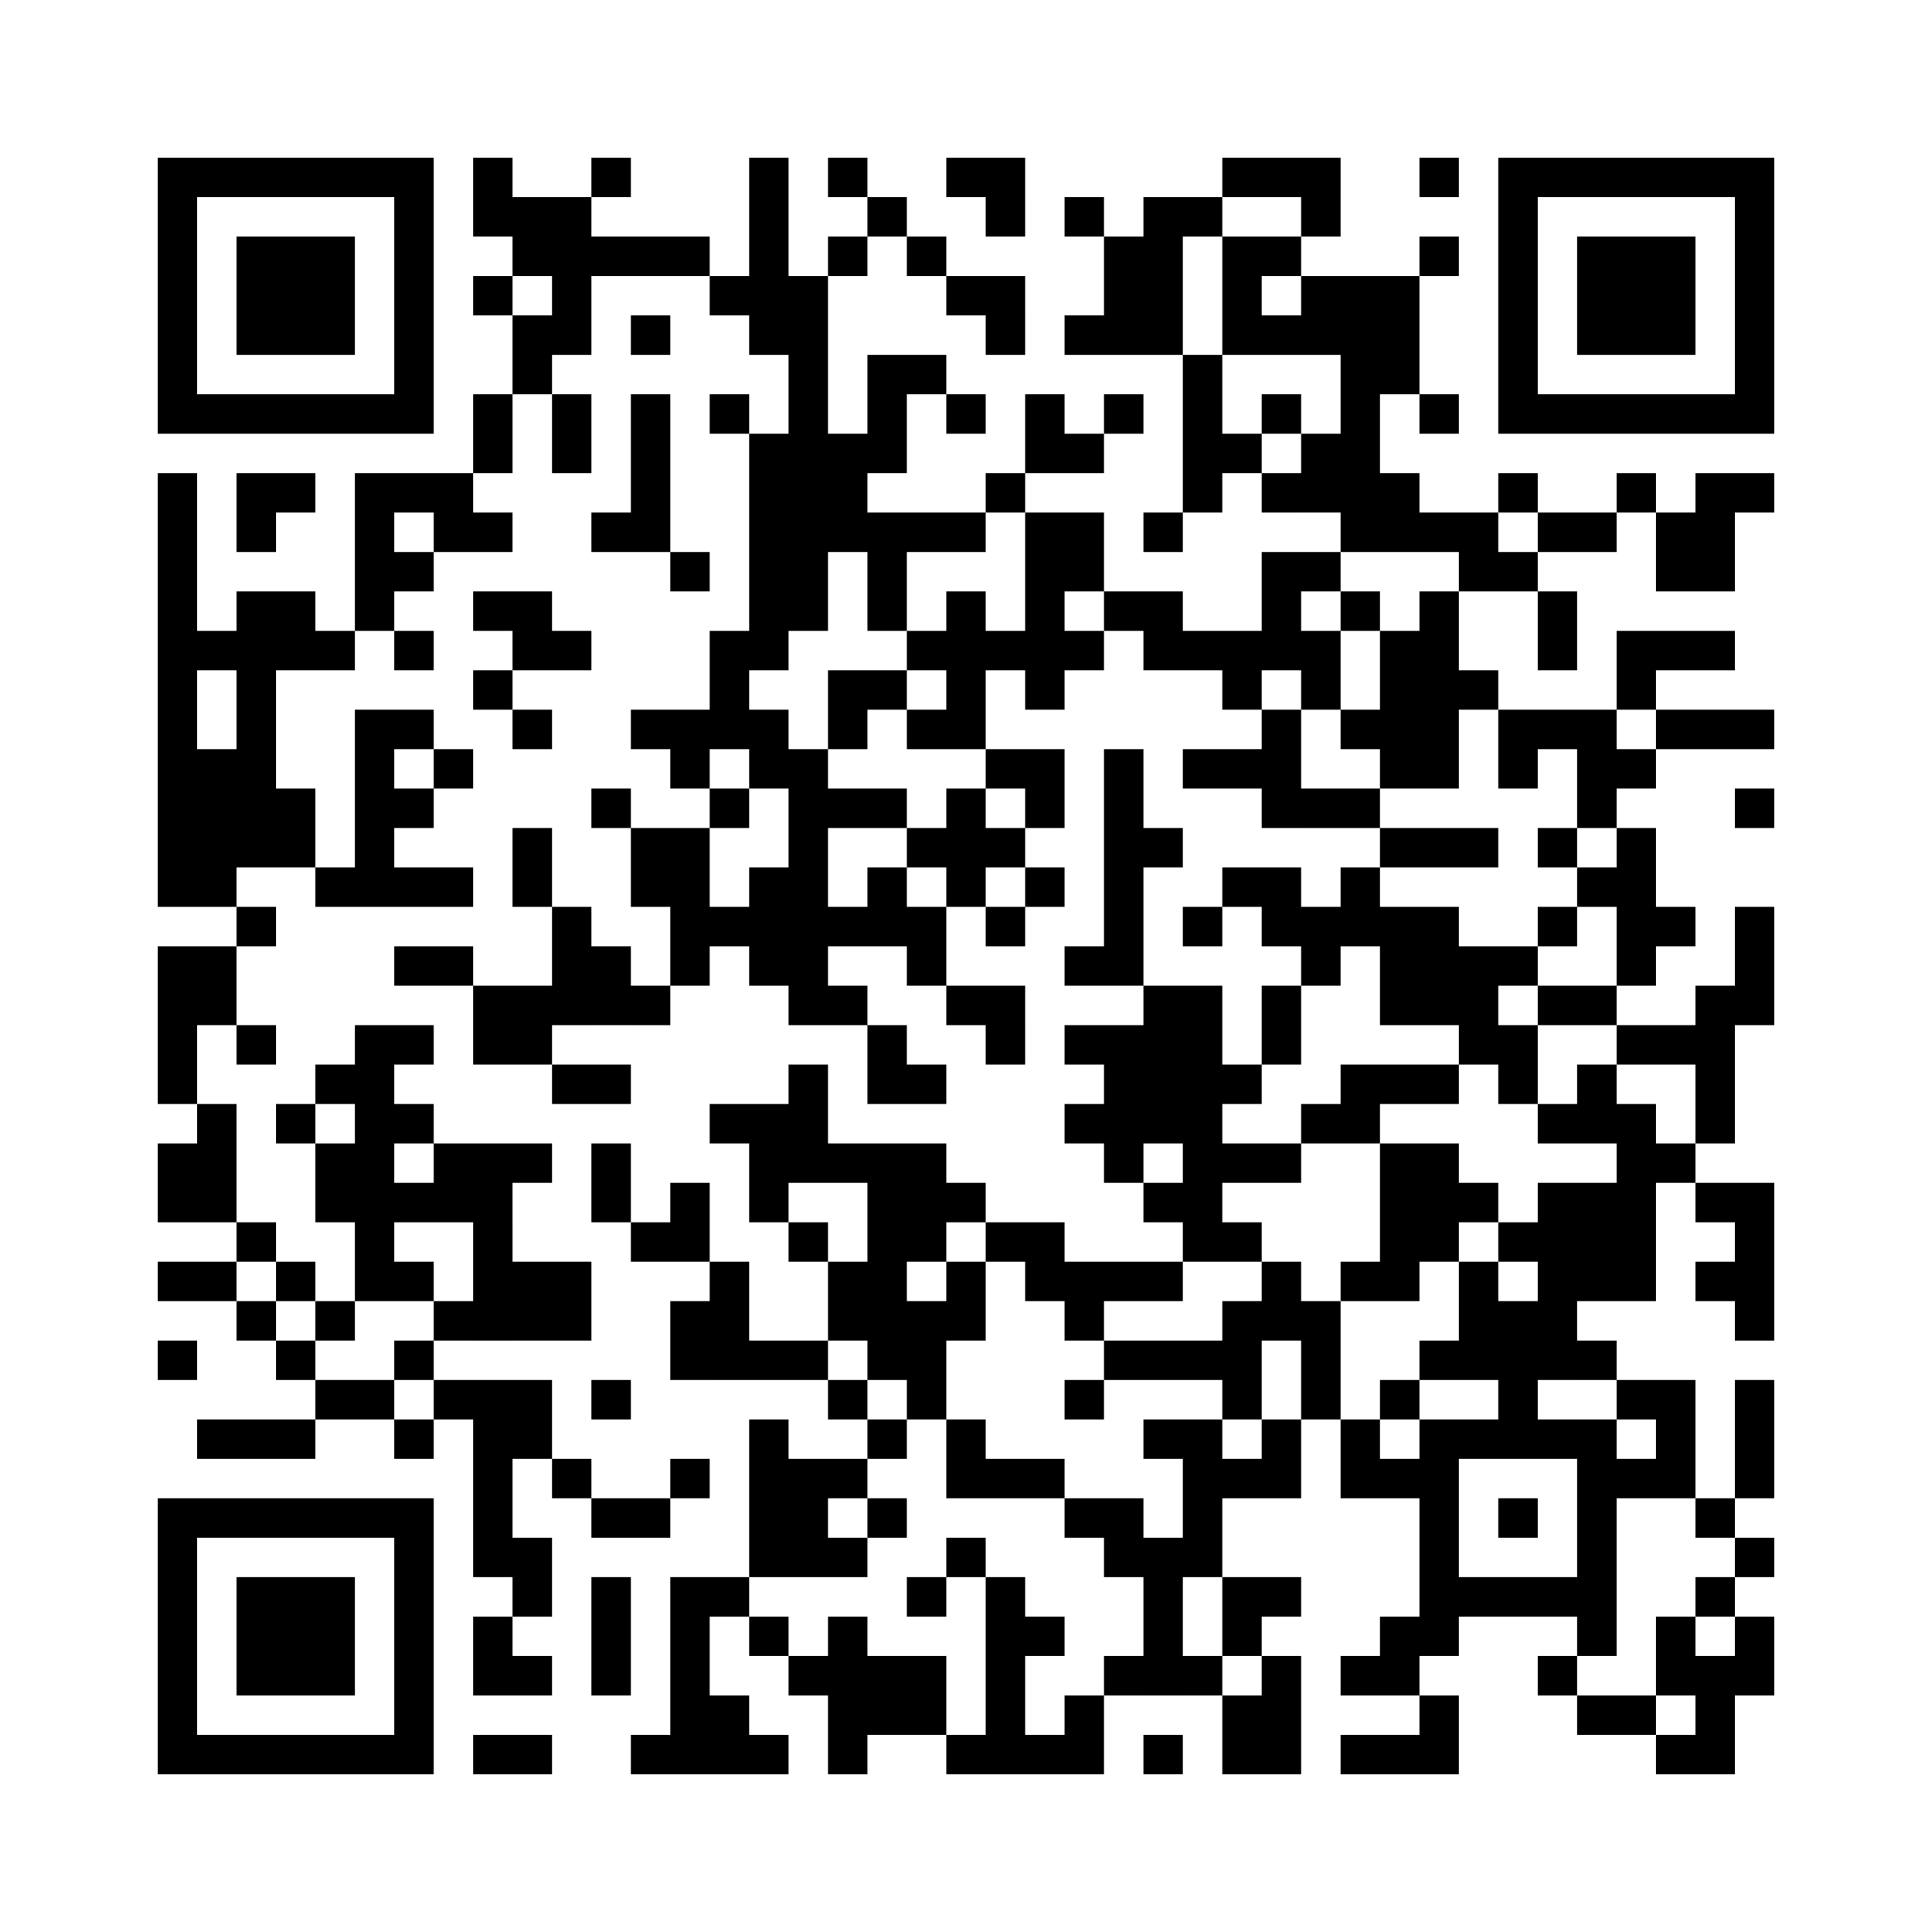 ﻿<?xml version="1.0" encoding="UTF-8"?>
<!DOCTYPE svg PUBLIC "-//W3C//DTD SVG 1.1//EN" "http://www.w3.org/Graphics/SVG/1.1/DTD/svg11.dtd">
<svg xmlns="http://www.w3.org/2000/svg" version="1.1" viewBox="0 0 49 49" stroke="none">
	<rect width="100%" height="100%" fill="#ffffff"/>
	<path d="M4,4h7v1h-7z M12,4h1v2h-1z M15,4h1v1h-1z M19,4h1v5h-1z M21,4h1v1h-1z M24,4h2v1h-2z M31,4h3v1h-3z M36,4h1v1h-1z M38,4h7v1h-7z M4,5h1v6h-1z M10,5h1v6h-1z M13,5h2v2h-2z M22,5h1v1h-1z M25,5h1v1h-1z M27,5h1v1h-1z M29,5h1v4h-1z M30,5h1v1h-1z M33,5h1v1h-1z M38,5h1v6h-1z M44,5h1v6h-1z M6,6h3v3h-3z M15,6h3v1h-3z M21,6h1v1h-1z M23,6h1v1h-1z M28,6h1v3h-1z M31,6h1v3h-1z M32,6h1v1h-1z M36,6h1v1h-1z M40,6h3v3h-3z M12,7h1v1h-1z M14,7h1v2h-1z M18,7h1v1h-1z M20,7h1v9h-1z M24,7h2v1h-2z M33,7h3v2h-3z M13,8h1v2h-1z M16,8h1v1h-1z M25,8h1v1h-1z M27,8h1v1h-1z M32,8h1v1h-1z M22,9h1v3h-1z M23,9h1v1h-1z M30,9h1v4h-1z M34,9h1v5h-1z M35,9h1v1h-1z M5,10h5v1h-5z M12,10h1v2h-1z M14,10h1v2h-1z M16,10h1v4h-1z M18,10h1v1h-1z M24,10h1v1h-1z M26,10h1v2h-1z M28,10h1v1h-1z M32,10h1v1h-1z M36,10h1v1h-1z M39,10h5v1h-5z M19,11h1v6h-1z M21,11h1v3h-1z M27,11h1v1h-1z M31,11h1v1h-1z M33,11h1v2h-1z M4,12h1v11h-1z M6,12h2v1h-2z M9,12h1v4h-1z M10,12h2v1h-2z M25,12h1v1h-1z M32,12h1v1h-1z M35,12h1v2h-1z M38,12h1v1h-1z M41,12h1v1h-1z M43,12h1v3h-1z M44,12h1v1h-1z M6,13h1v1h-1z M11,13h2v1h-2z M15,13h1v1h-1z M22,13h3v1h-3z M26,13h1v5h-1z M27,13h1v2h-1z M29,13h1v1h-1z M36,13h2v1h-2z M39,13h2v1h-2z M42,13h1v2h-1z M10,14h1v1h-1z M17,14h1v1h-1z M22,14h1v2h-1z M32,14h1v3h-1z M33,14h1v1h-1z M37,14h2v1h-2z M6,15h1v7h-1z M7,15h1v2h-1z M12,15h2v1h-2z M24,15h1v4h-1z M28,15h2v1h-2z M34,15h1v1h-1z M36,15h1v5h-1z M39,15h1v2h-1z M5,16h1v1h-1z M8,16h1v1h-1z M10,16h1v1h-1z M13,16h2v1h-2z M18,16h1v3h-1z M23,16h1v1h-1z M25,16h1v1h-1z M27,16h1v1h-1z M29,16h3v1h-3z M33,16h1v2h-1z M35,16h1v4h-1z M41,16h3v1h-3z M12,17h1v1h-1z M21,17h2v1h-2z M31,17h1v1h-1z M37,17h1v1h-1z M41,17h1v1h-1z M9,18h1v5h-1z M10,18h1v1h-1z M13,18h1v1h-1z M16,18h2v1h-2z M19,18h1v2h-1z M21,18h1v1h-1z M23,18h1v1h-1z M32,18h1v3h-1z M34,18h1v1h-1z M38,18h3v1h-3z M42,18h3v1h-3z M5,19h1v4h-1z M11,19h1v1h-1z M17,19h1v1h-1z M20,19h1v7h-1z M25,19h2v1h-2z M28,19h1v6h-1z M30,19h2v1h-2z M38,19h1v1h-1z M40,19h2v1h-2z M7,20h1v2h-1z M10,20h1v1h-1z M15,20h1v1h-1z M18,20h1v1h-1z M21,20h2v1h-2z M24,20h1v3h-1z M26,20h1v1h-1z M33,20h2v1h-2z M40,20h1v1h-1z M44,20h1v1h-1z M13,21h1v2h-1z M16,21h2v2h-2z M23,21h1v1h-1z M25,21h1v1h-1z M29,21h1v1h-1z M35,21h3v1h-3z M39,21h1v1h-1z M41,21h1v4h-1z M8,22h1v1h-1z M10,22h2v1h-2z M19,22h1v3h-1z M22,22h1v2h-1z M26,22h1v1h-1z M31,22h2v1h-2z M34,22h1v2h-1z M40,22h1v1h-1z M6,23h1v1h-1z M14,23h1v3h-1z M17,23h2v1h-2z M21,23h1v1h-1z M23,23h1v2h-1z M25,23h1v1h-1z M30,23h1v1h-1z M32,23h2v1h-2z M35,23h2v3h-2z M39,23h1v1h-1z M42,23h1v1h-1z M44,23h1v3h-1z M4,24h2v2h-2z M10,24h2v1h-2z M15,24h1v2h-1z M17,24h1v1h-1z M27,24h1v1h-1z M33,24h1v1h-1z M37,24h1v3h-1z M38,24h1v1h-1z M12,25h2v2h-2z M16,25h1v1h-1z M21,25h1v1h-1z M24,25h2v1h-2z M29,25h2v4h-2z M32,25h1v2h-1z M39,25h2v1h-2z M43,25h1v4h-1z M4,26h1v2h-1z M6,26h1v1h-1z M9,26h1v7h-1z M10,26h1v1h-1z M22,26h1v2h-1z M25,26h1v1h-1z M27,26h2v1h-2z M38,26h1v2h-1z M41,26h2v1h-2z M8,27h1v1h-1z M14,27h2v1h-2z M20,27h1v3h-1z M23,27h1v1h-1z M28,27h1v3h-1z M31,27h1v1h-1z M34,27h3v1h-3z M40,27h1v2h-1z M5,28h1v3h-1z M7,28h1v1h-1z M10,28h1v1h-1z M18,28h2v1h-2z M27,28h1v1h-1z M33,28h2v1h-2z M39,28h1v1h-1z M41,28h1v5h-1z M4,29h1v2h-1z M8,29h1v2h-1z M11,29h2v2h-2z M13,29h1v1h-1z M15,29h1v2h-1z M19,29h1v2h-1z M21,29h3v1h-3z M30,29h3v1h-3z M35,29h2v3h-2z M42,29h1v1h-1z M10,30h1v1h-1z M17,30h1v2h-1z M22,30h1v5h-1z M23,30h2v1h-2z M29,30h2v1h-2z M37,30h1v1h-1z M39,30h2v3h-2z M43,30h2v1h-2z M6,31h1v1h-1z M12,31h1v3h-1z M16,31h1v1h-1z M20,31h1v1h-1z M23,31h1v1h-1z M25,31h2v1h-2z M30,31h2v1h-2z M38,31h1v1h-1z M44,31h1v3h-1z M4,32h2v1h-2z M7,32h1v1h-1z M10,32h1v1h-1z M13,32h2v2h-2z M18,32h1v3h-1z M21,32h1v2h-1z M24,32h1v2h-1z M26,32h4v1h-4z M32,32h1v2h-1z M34,32h2v1h-2z M37,32h1v3h-1z M43,32h1v1h-1z M6,33h1v1h-1z M8,33h1v1h-1z M11,33h1v1h-1z M17,33h1v2h-1z M23,33h1v3h-1z M27,33h1v1h-1z M31,33h1v3h-1z M33,33h1v3h-1z M38,33h2v2h-2z M4,34h1v1h-1z M7,34h1v1h-1z M10,34h1v1h-1z M19,34h2v1h-2z M28,34h3v1h-3z M36,34h1v1h-1z M40,34h1v1h-1z M8,35h2v1h-2z M11,35h3v1h-3z M15,35h1v1h-1z M21,35h1v1h-1z M27,35h1v1h-1z M35,35h1v1h-1z M38,35h1v2h-1z M41,35h2v1h-2z M44,35h1v3h-1z M5,36h3v1h-3z M10,36h1v1h-1z M12,36h1v4h-1z M13,36h1v1h-1z M19,36h1v4h-1z M22,36h1v1h-1z M24,36h1v2h-1z M29,36h2v1h-2z M32,36h1v2h-1z M34,36h1v2h-1z M36,36h1v6h-1z M37,36h1v1h-1z M39,36h2v1h-2z M42,36h1v2h-1z M14,37h1v1h-1z M17,37h1v1h-1z M20,37h1v3h-1z M21,37h1v1h-1z M25,37h2v1h-2z M30,37h1v3h-1z M31,37h1v1h-1z M35,37h1v1h-1z M40,37h1v5h-1z M41,37h1v1h-1z M4,38h7v1h-7z M15,38h2v1h-2z M22,38h1v1h-1z M27,38h2v1h-2z M38,38h1v1h-1z M43,38h1v1h-1z M4,39h1v6h-1z M10,39h1v6h-1z M13,39h1v2h-1z M21,39h1v1h-1z M24,39h1v1h-1z M28,39h2v1h-2z M44,39h1v1h-1z M6,40h3v3h-3z M15,40h1v3h-1z M17,40h1v5h-1z M18,40h1v1h-1z M23,40h1v1h-1z M25,40h1v5h-1z M29,40h1v3h-1z M31,40h2v1h-2z M37,40h3v1h-3z M43,40h1v1h-1z M12,41h1v2h-1z M19,41h1v1h-1z M21,41h1v4h-1z M26,41h1v1h-1z M31,41h1v1h-1z M35,41h1v2h-1z M42,41h1v2h-1z M44,41h1v2h-1z M13,42h1v1h-1z M20,42h1v1h-1z M22,42h2v2h-2z M28,42h1v1h-1z M30,42h1v1h-1z M32,42h1v3h-1z M34,42h1v1h-1z M39,42h1v1h-1z M43,42h1v3h-1z M18,43h1v2h-1z M27,43h1v2h-1z M31,43h1v2h-1z M36,43h1v2h-1z M40,43h2v1h-2z M5,44h5v1h-5z M12,44h2v1h-2z M16,44h1v1h-1z M19,44h1v1h-1z M24,44h1v1h-1z M26,44h1v1h-1z M29,44h1v1h-1z M34,44h2v1h-2z M42,44h1v1h-1z" fill="#000000"/>
</svg>
